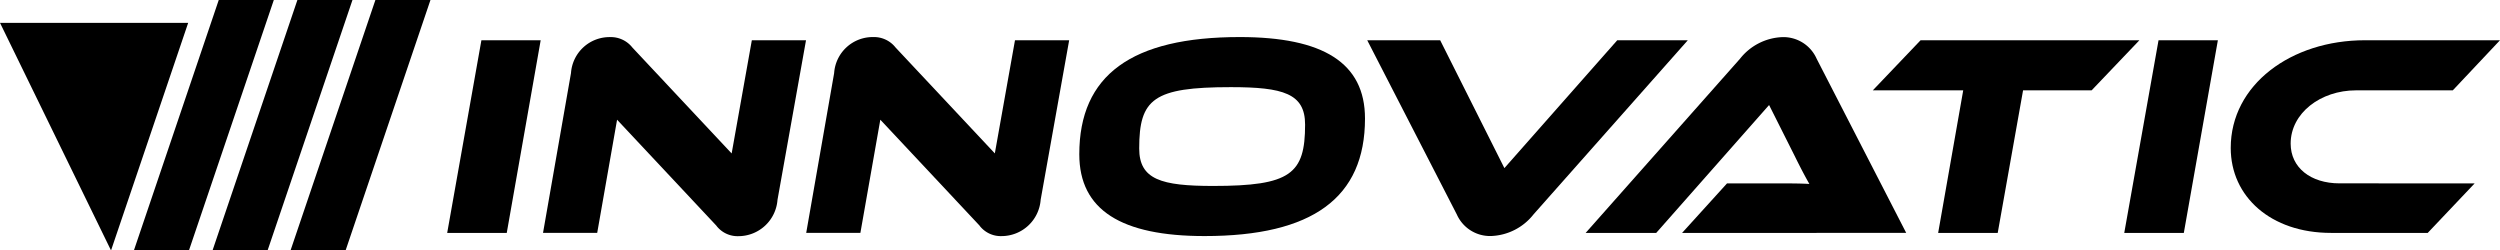 <svg xmlns="http://www.w3.org/2000/svg" width="221.488" height="22.184" viewBox="0 0 221.488 22.184">
  <g id="Group_19189" data-name="Group 19189" transform="translate(0 0)">
    <path id="Path_46839" data-name="Path 46839" d="M117.594,27.176h-5.277l3.031-17.069H120.6Z" transform="translate(-72.698 -6.541)"/>
    <g id="Group_19190" data-name="Group 19190" transform="translate(0 0)">
      <g id="Group_19192" data-name="Group 19192" transform="translate(0 0)">
        <path id="Path_46840" data-name="Path 46840" d="M151.744,26.026l-8.8-9.39-1.761,10.027h-4.8l2.478-14.16a3.423,3.423,0,0,1,3.47-3.186,2.426,2.426,0,0,1,1.964.919l8.8,9.389L154.882,9.6h4.8l-2.526,14.138a3.474,3.474,0,0,1-3.445,3.215,2.365,2.365,0,0,1-1.964-.918" transform="translate(-88.274 -6.03)"/>
        <path id="Path_46841" data-name="Path 46841" d="M217.866,26.02l-8.8-9.39L207.3,26.657h-4.8l2.475-14.16a3.423,3.423,0,0,1,3.472-3.189,2.425,2.425,0,0,1,1.964.919l8.8,9.388,1.786-10.026h4.8l-2.526,14.137a3.475,3.475,0,0,1-3.445,3.215,2.363,2.363,0,0,1-1.964-.918" transform="translate(-131.074 -6.024)"/>
        <path id="Path_46842" data-name="Path 46842" d="M296.389,16.528c0,7.016-4.644,10.41-14.212,10.41-7.373,0-11.1-2.3-11.1-7.246,0-7.017,4.643-10.385,14.212-10.385,7.374,0,11.1,2.27,11.1,7.22m-5.307.535c0-2.755-1.939-3.317-6.583-3.317-6.864,0-8.114,1.046-8.114,5.435,0,2.755,1.964,3.318,6.557,3.318,6.864,0,8.14-1.071,8.14-5.435" transform="translate(-175.457 -6.024)"/>
        <path id="Path_46843" data-name="Path 46843" d="M349.86,10.106l5.69,11.329,10-11.329H371.8L358.128,25.538a5.011,5.011,0,0,1-3.751,1.913,3.222,3.222,0,0,1-3.041-1.908L343.4,10.111Z" transform="translate(-222.268 -6.541)"/>
        <path id="Path_46844" data-name="Path 46844" d="M406.792,26.665l3.982-4.388h4.261c1.046,0,2.219,0,3.035.051-.357-.612-.9-1.659-1.3-2.475L414.5,15.336l-10,11.329h-6.251l13.677-15.432a5.012,5.012,0,0,1,3.75-1.913,3.222,3.222,0,0,1,3.036,1.913l7.936,15.432Z" transform="translate(-257.767 -6.031)"/>
        <path id="Path_46845" data-name="Path 46845" d="M494,10.106l-4.235,4.439h-6.073l-2.246,12.63h-5.277l2.22-12.63h-8.01l4.235-4.439Z" transform="translate(-304.458 -6.541)"/>
        <path id="Path_46846" data-name="Path 46846" d="M538.807,27.176H533.53l3.037-17.069h5.257Z" transform="translate(-345.331 -6.541)"/>
        <path id="Path_46847" data-name="Path 46847" d="M581.887,22.789l-4.159,4.388h-8.573c-5.333,0-8.88-3.215-8.88-7.526,0-5.613,5.358-9.542,11.89-9.542h11.965l-4.181,4.438h-8.573c-3.139,0-5.792,2.017-5.792,4.72,0,2.118,1.76,3.521,4.338,3.521Z" transform="translate(-362.643 -6.543)"/>
        <path id="Path_46848" data-name="Path 46848" d="M0,5.735H16.672L9.837,25.9Z" transform="translate(0 -3.712)"/>
        <path id="Path_46849" data-name="Path 46849" d="M41.148,0h4.879L38.509,22.183H33.631Z" transform="translate(-21.768 0)"/>
        <path id="Path_46850" data-name="Path 46850" d="M60.9,0h4.879L58.26,22.183H53.382Z" transform="translate(-34.552 0)"/>
        <path id="Path_46851" data-name="Path 46851" d="M80.491,0H85.37L77.852,22.183H72.974Z" transform="translate(-47.233 0)"/>
      </g>
    </g>
  </g>
</svg>
